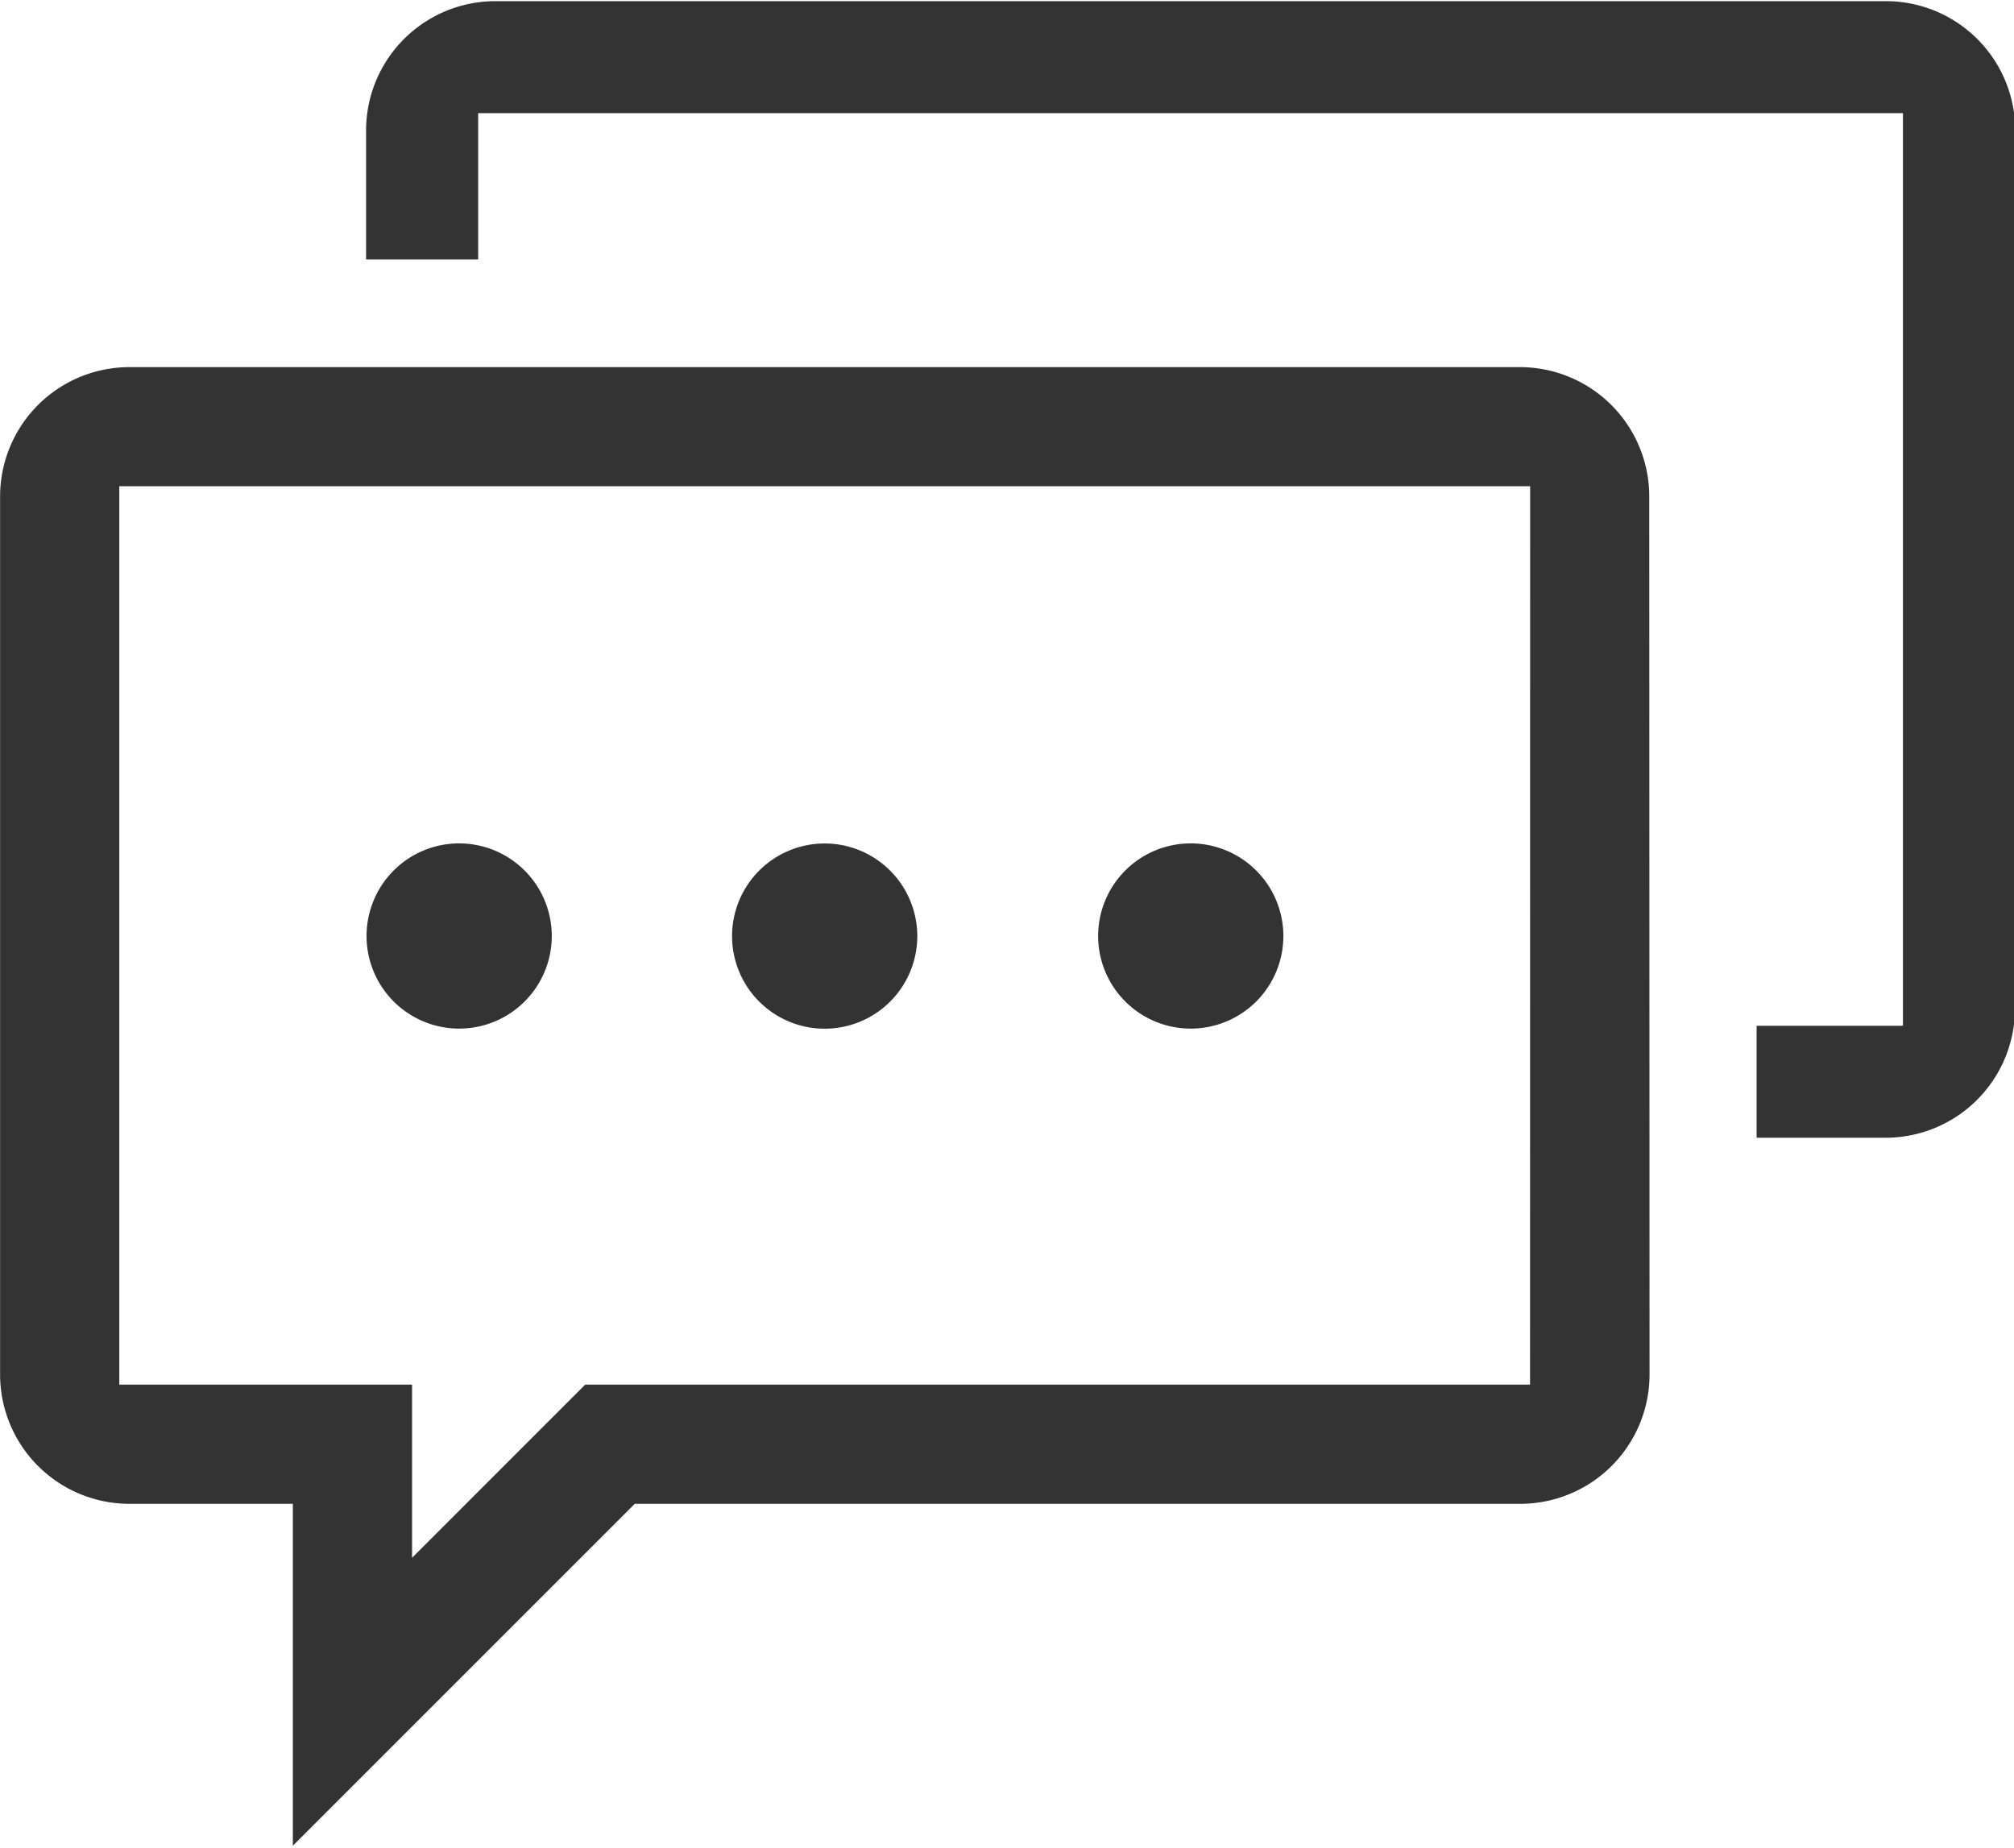<?xml version="1.0" standalone="no"?><!DOCTYPE svg PUBLIC "-//W3C//DTD SVG 1.1//EN" "http://www.w3.org/Graphics/SVG/1.1/DTD/svg11.dtd"><svg class="icon" width="128px" height="117.45px" viewBox="0 0 1116 1024" version="1.1" xmlns="http://www.w3.org/2000/svg"><path fill="#333333" d="M659.823 467.34a51.318 51.318 0 1 0 51.318 51.266 51.371 51.371 0 0 0-51.318-51.266z m0 0"  /><path fill="#333333" d="M1116.689 72.214a71.688 71.688 0 0 0-71.583-71.583H274.435a71.688 71.688 0 0 0-71.583 71.583v71.583h62.108V62.687h789.514v505.71h-81.109v62.056h71.583a71.688 71.688 0 0 0 71.583-71.583z m0 0"  /><path fill="#333333" d="M456.971 467.392a51.318 51.318 0 1 0 51.318 51.266 51.371 51.371 0 0 0-51.318-51.266z m0 0"  /><path fill="#333333" d="M913.889 275.014a71.688 71.688 0 0 0-71.583-71.583H71.635a71.688 71.688 0 0 0-71.583 71.583v486.709a71.688 71.688 0 0 0 71.583 71.583h90.636v189.483l189.483-189.483h490.709a71.688 71.688 0 0 0 71.583-71.583z m-66.056 492.236H324.28L228.328 863.202v-95.952H66.109V269.435h781.777z m0 0"  /><path fill="#333333" d="M254.434 467.34a51.318 51.318 0 1 0 51.318 51.266 51.371 51.371 0 0 0-51.318-51.266z m0 0"  /></svg>